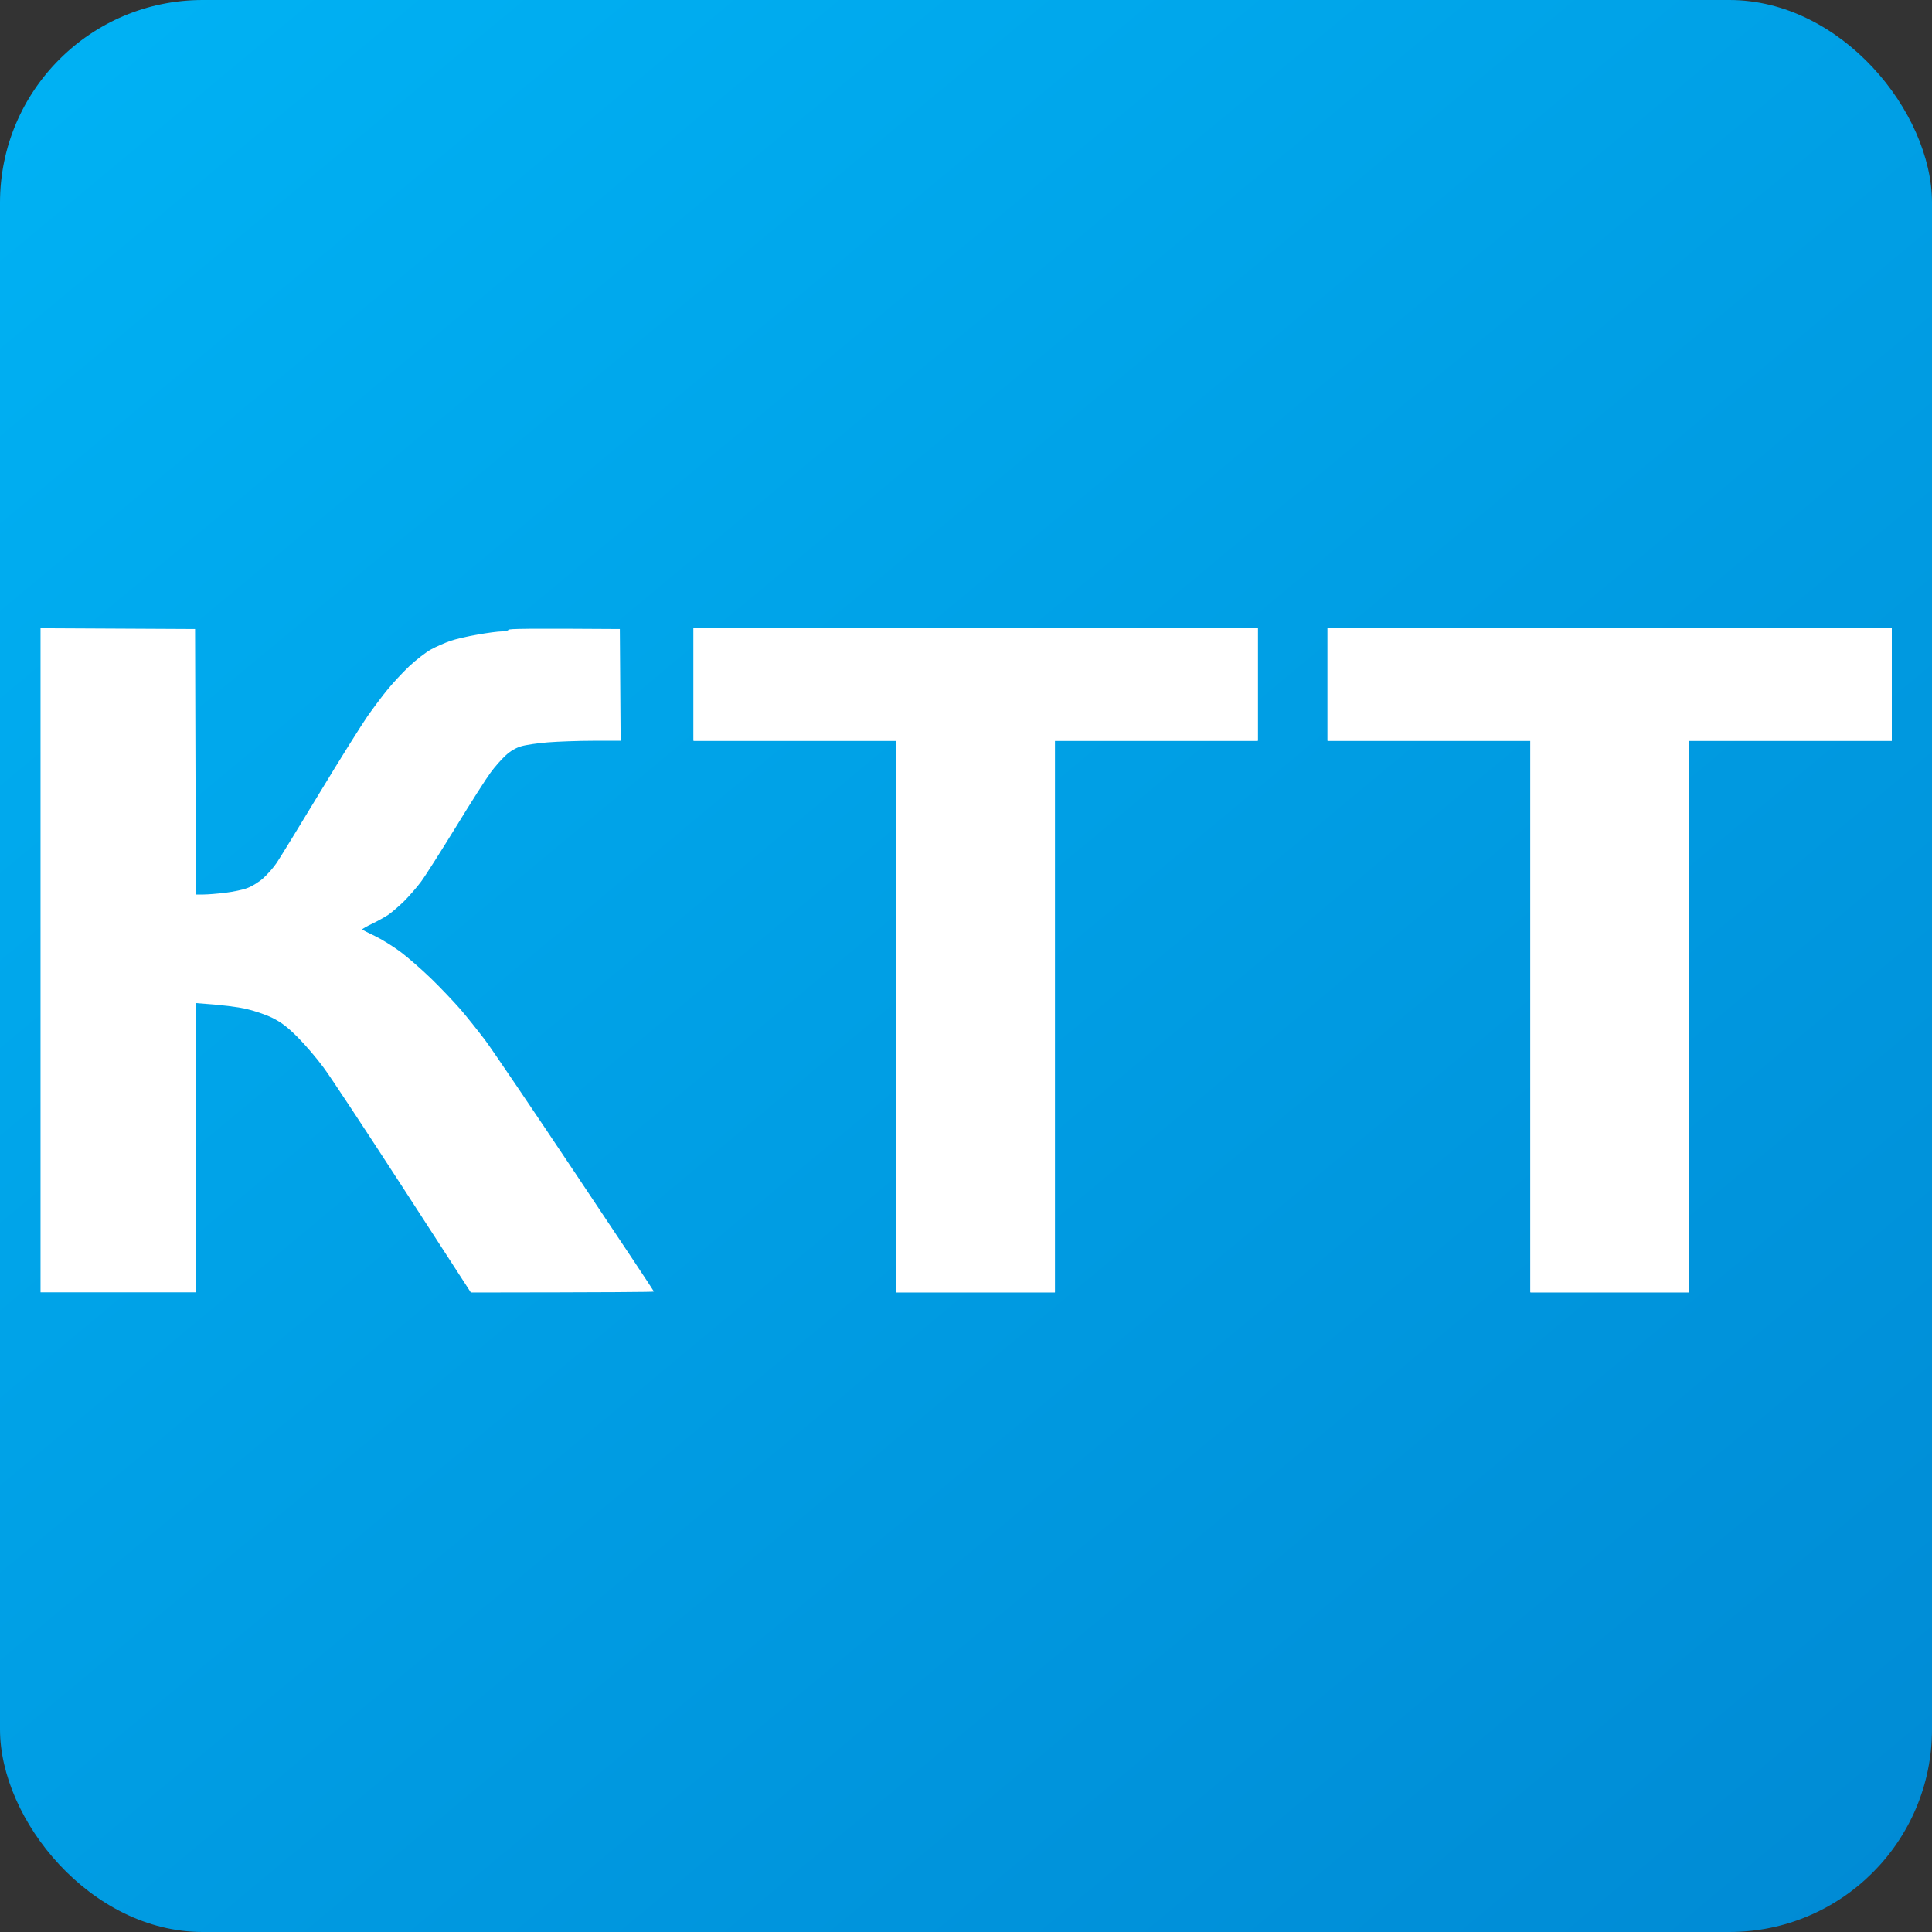 <?xml version="1.0" encoding="UTF-8"?> <svg xmlns="http://www.w3.org/2000/svg" width="286" height="286" viewBox="0 0 286 286" fill="none"><rect x="0" y="0" width="286" height="286" fill="#333333" stroke="none"/> <rect width="286" height="286" rx="30" fill="url(#paint0_linear_12_9)"></rect> <path fill-rule="evenodd" clip-rule="evenodd" d="M6 93L28.877 93.117L28.994 132.418H30.12C30.73 132.418 32.185 132.301 33.334 132.16C34.484 132.019 35.986 131.714 36.619 131.456C37.276 131.221 38.309 130.588 38.942 130.025C39.576 129.462 40.491 128.429 40.96 127.725C41.429 127.021 44.292 122.376 47.295 117.402C50.298 112.427 53.513 107.312 54.404 106.022C55.319 104.732 56.657 102.925 57.407 102.033C58.135 101.142 59.566 99.593 60.575 98.631C61.607 97.669 63.062 96.543 63.836 96.121C64.611 95.698 65.878 95.159 66.652 94.877C67.426 94.619 69.256 94.173 70.711 93.939C72.142 93.68 73.761 93.469 74.278 93.469C74.794 93.469 75.24 93.352 75.263 93.235C75.286 93.07 78.102 93.023 91.757 93.117L91.875 109.659H87.816C85.61 109.659 82.56 109.776 81.082 109.893C79.604 110.011 77.82 110.269 77.14 110.48C76.342 110.715 75.544 111.184 74.841 111.841C74.254 112.38 73.245 113.507 72.635 114.351C72.002 115.196 69.679 118.833 67.473 122.446C65.244 126.059 62.945 129.696 62.311 130.541C61.678 131.386 60.552 132.676 59.801 133.427C59.05 134.154 57.994 135.069 57.478 135.421C56.938 135.773 55.859 136.383 55.061 136.759C54.264 137.134 53.63 137.509 53.63 137.58C53.63 137.65 54.451 138.073 55.46 138.542C56.446 139.011 58.158 140.067 59.261 140.888C60.364 141.709 62.405 143.492 63.813 144.853C65.221 146.214 67.168 148.279 68.177 149.429C69.162 150.578 70.805 152.643 71.837 154.004C72.846 155.365 78.876 164.257 85.235 173.783C91.593 183.286 96.802 191.122 96.802 191.193C96.802 191.263 90.702 191.31 69.702 191.334L59.73 175.942C54.24 167.472 48.937 159.424 47.905 158.04C46.896 156.655 45.136 154.614 44.034 153.511C42.508 151.986 41.593 151.306 40.256 150.649C39.294 150.179 37.534 149.593 36.385 149.335C35.235 149.077 33.076 148.772 28.994 148.49V191.31H6V93Z" fill="white"></path> <path fill-rule="evenodd" clip-rule="evenodd" d="M102.668 93H186.196V109.659H156.163V191.31H132.7V109.659H102.668V93Z" fill="white"></path> <path d="M186.196 93H102.668V109.659H132.7V191.31H156.163V109.659H186.196V93Z" fill="white"></path> <path fill-rule="evenodd" clip-rule="evenodd" d="M196.52 93H280.048V109.659H250.016V191.31H226.553V109.659H196.52V93Z" fill="white"></path> <path d="M280.048 93H196.52V109.659H226.553V191.31H250.016V109.659H280.048V93Z" fill="white"></path> <defs> <linearGradient id="paint0_linear_12_9" x1="-9.1857e-07" y1="6.315" x2="254.572" y2="312.159" gradientUnits="userSpaceOnUse"> <stop stop-color="#00B2F4"></stop> <stop offset="1" stop-color="#008AD4"></stop> </linearGradient> </defs> </svg> 